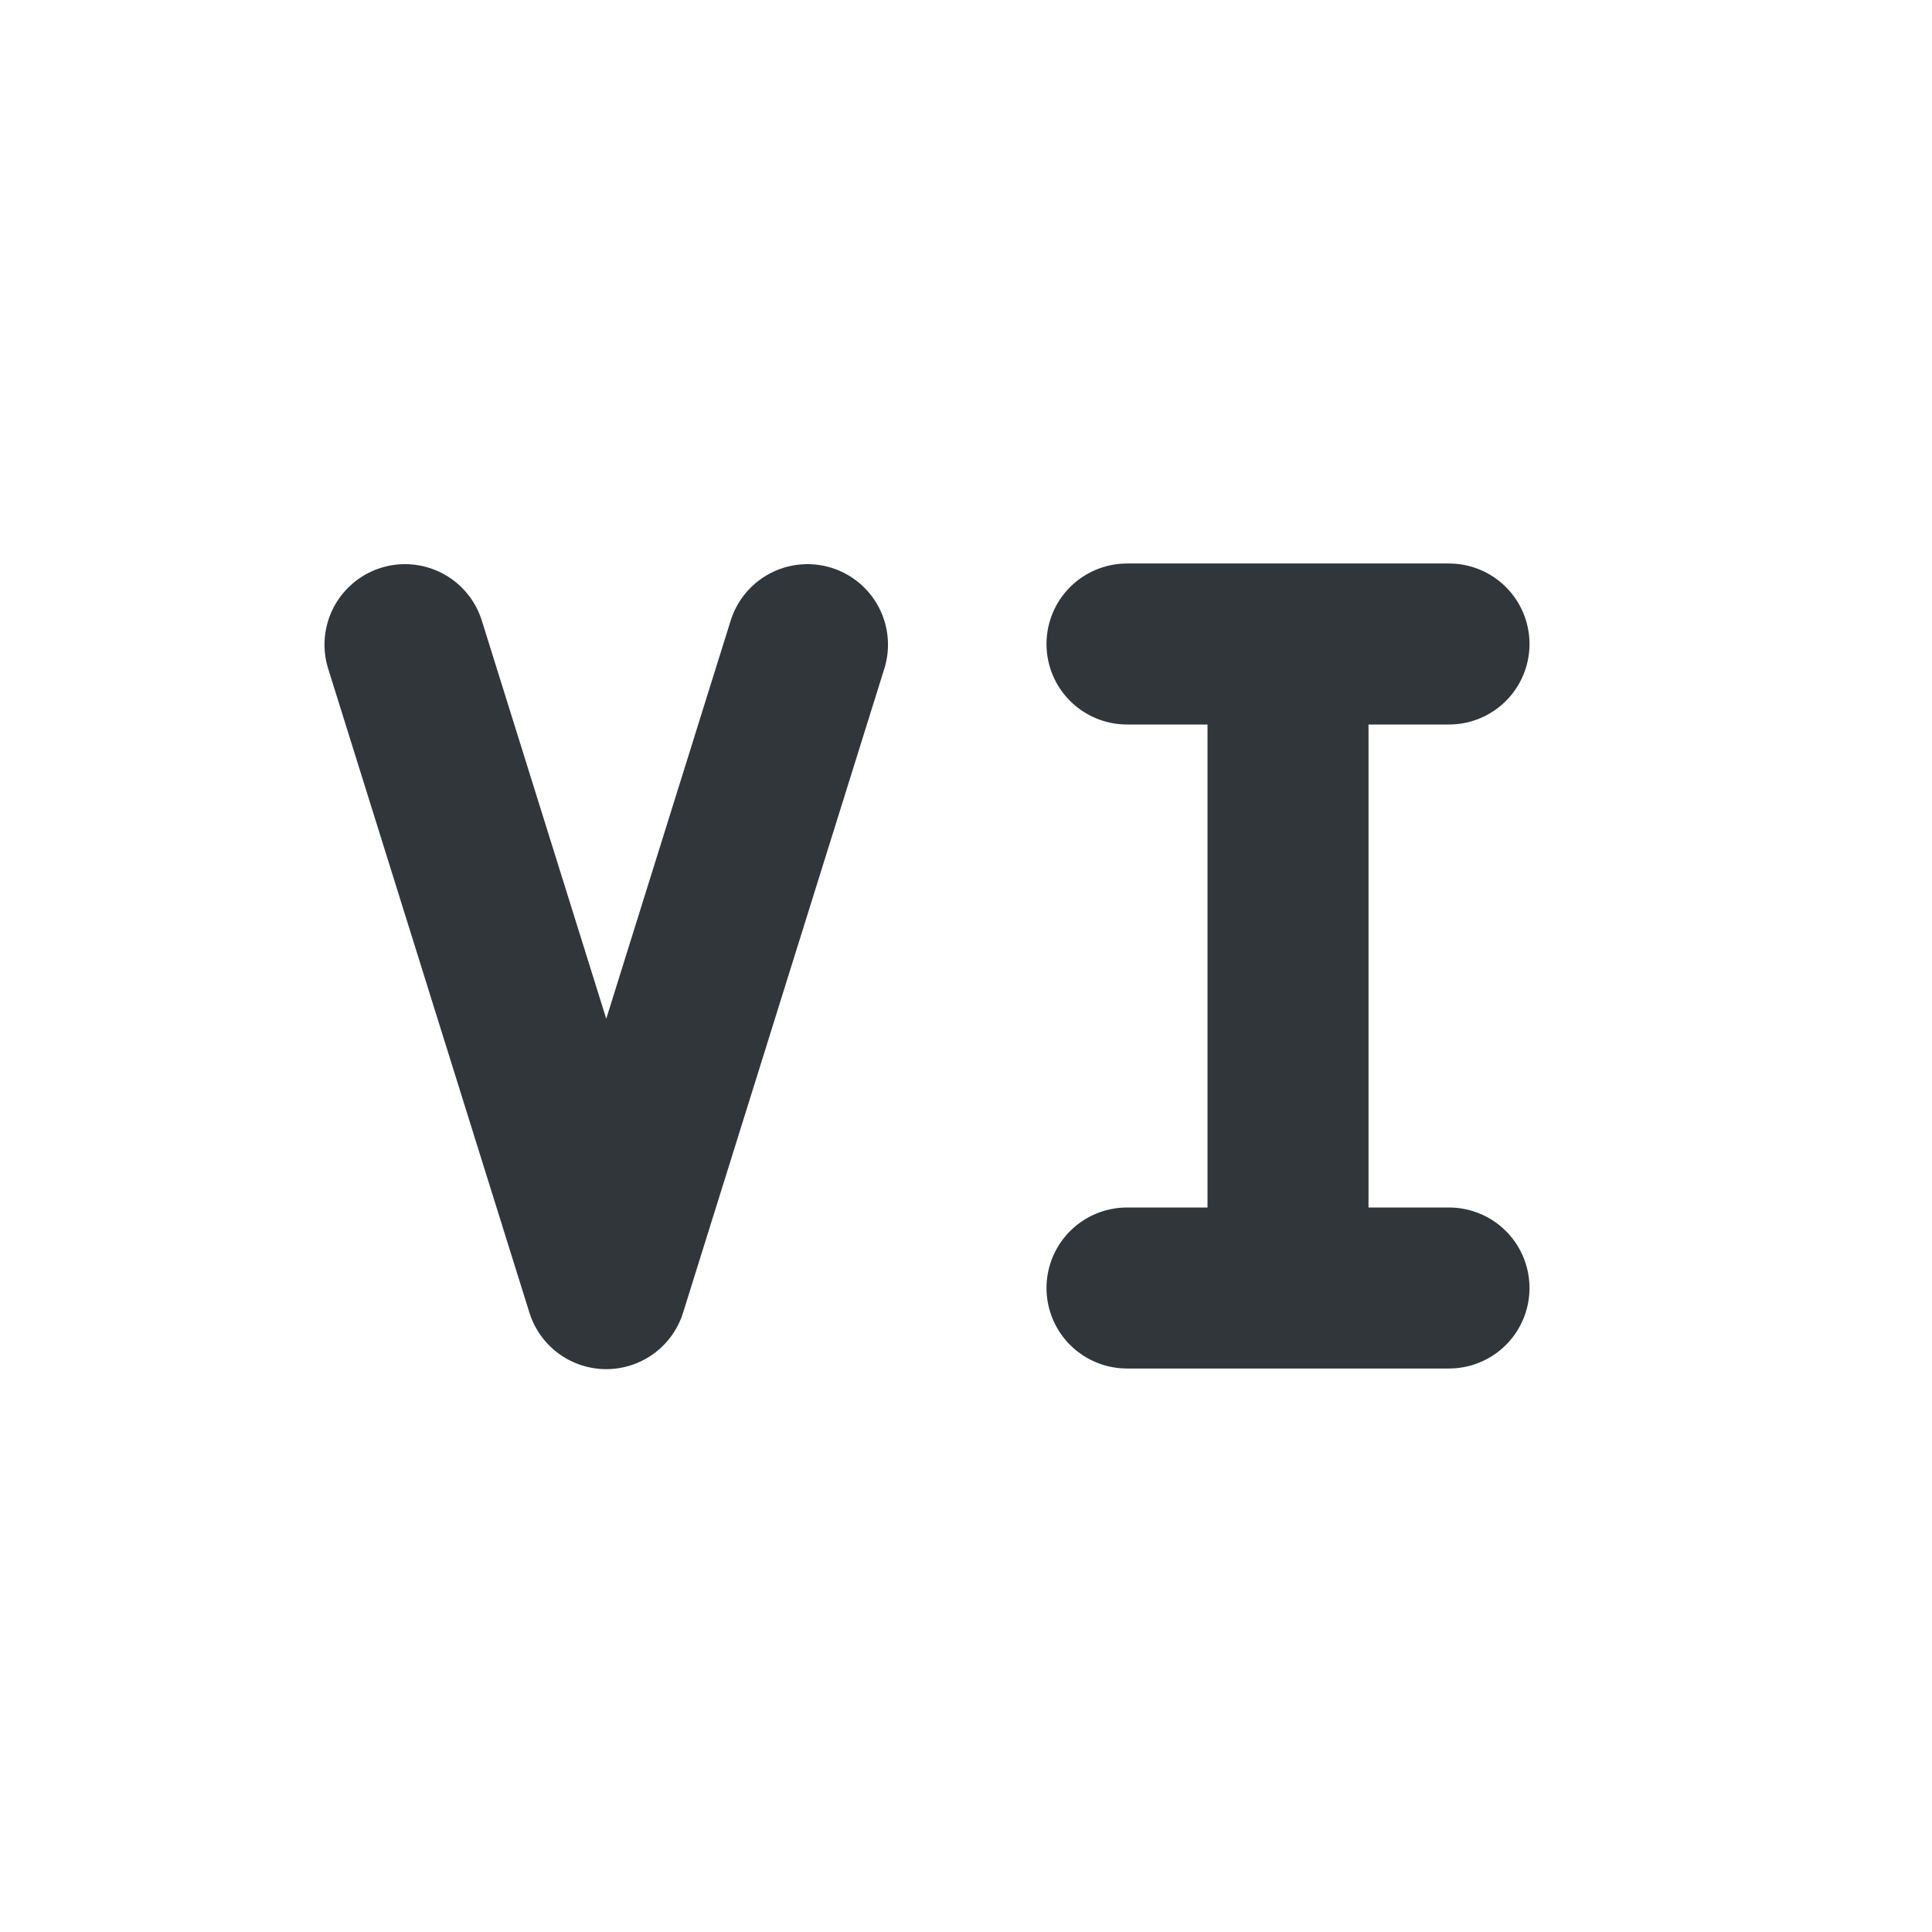 <svg xmlns="http://www.w3.org/2000/svg" width="12pt" height="12pt" version="1.1" viewBox="0 0 12 12">
 <g>
  <path style="fill:none;stroke-width:2;stroke-linecap:round;stroke-linejoin:round;stroke:rgb(19.216%,21.176%,23.137%)" d="M 9.031 7.008 L 6.531 15.008 L 4.031 7.008" transform="matrix(0.5,0,0,0.5,0.5,0.5)"/>
  <path style="fill:none;stroke-width:2;stroke-linecap:round;stroke:rgb(19.216%,21.176%,23.137%)" d="M 13 15 L 17 15 M 13 7 L 17 7 M 15 15 L 15 7" transform="matrix(0.5,0,0,0.5,0.5,0.5)"/>
 </g>
</svg>
